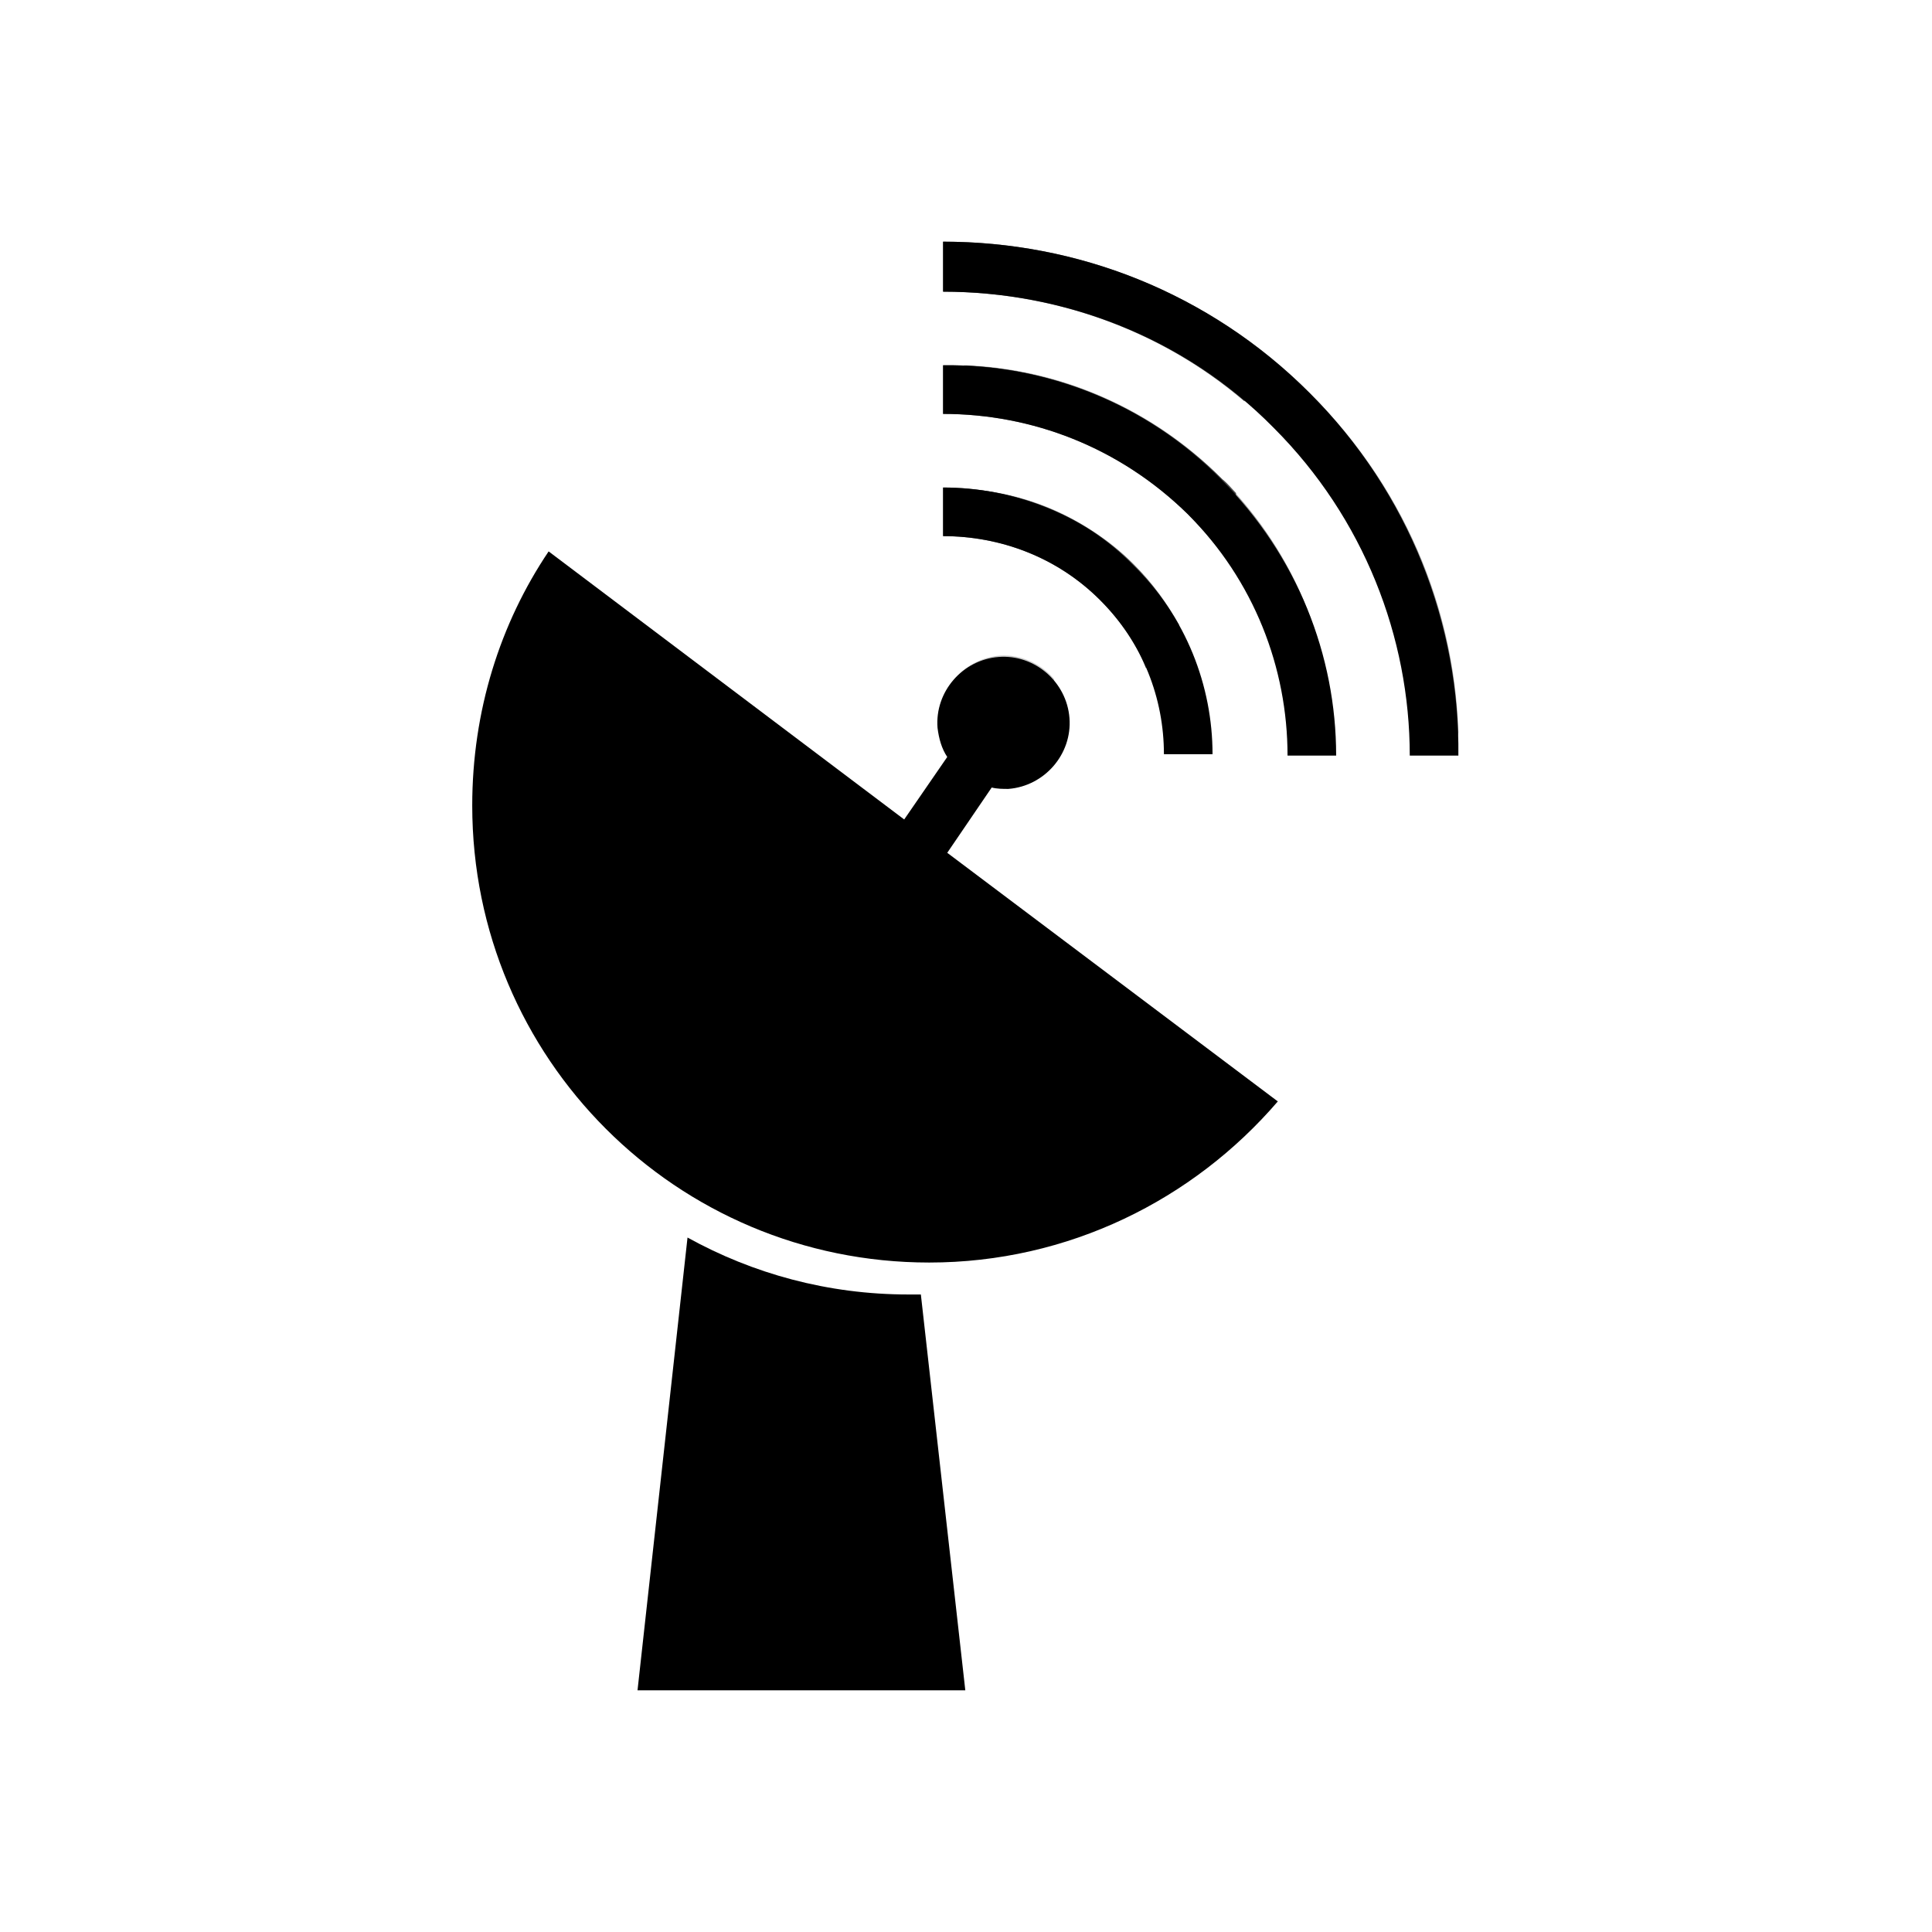 <?xml version="1.0" encoding="utf-8"?>
<!-- Generator: Adobe Illustrator 25.2.3, SVG Export Plug-In . SVG Version: 6.00 Build 0)  -->
<svg version="1.1" id="Layer_1" xmlns="http://www.w3.org/2000/svg" xmlns:xlink="http://www.w3.org/1999/xlink" x="0px" y="0px"
	 viewBox="0 0 139.1 139.1" style="enable-background:new 0 0 139.1 139.1;" xml:space="preserve">
<g>
	<g>
		<path d="M67.9,35.1v3.5c4.1,0,8.2,1.5,11.3,4.6c3.1,3.1,4.6,7.1,4.6,11.1h3.5c0-4.9-1.9-9.9-5.7-13.6C78,37,72.9,35.1,67.9,35.1z"
			/>
		<path d="M67.9,26.3v3.5c6.4,0,12.7,2.4,17.6,7.2c4.8,4.8,7.2,11.1,7.2,17.4l3.5,0c0-7.2-2.8-14.4-8.3-19.9
			C82.5,29,75.2,26.2,67.9,26.3z"/>
		<path d="M94.3,28.3C87,21,77.5,17.4,67.9,17.4V21c8.6,0,17.3,3.2,23.8,9.8c6.5,6.5,9.8,15.1,9.8,23.6h3.5
			C105.1,45,101.5,35.5,94.3,28.3z"/>
		<g style="opacity:0.6;">
			<defs>
				<filter id="Adobe_OpacityMaskFilter" filterUnits="userSpaceOnUse" x="67.9" y="35.1" width="17.1" height="13.1">
					<feFlood  style="flood-color:white;flood-opacity:1" result="back"/>
					<feBlend  in="SourceGraphic" in2="back" mode="normal"/>
				</filter>
			</defs>
			<mask maskUnits="userSpaceOnUse" x="67.9" y="35.1" width="17.1" height="13.1" id="SVGID_1_">
				<g style="filter:url(#Adobe_OpacityMaskFilter);">
					<defs>
						<filter id="Adobe_OpacityMaskFilter_1_" filterUnits="userSpaceOnUse" x="67.9" y="35.1" width="17.1" height="13.1">
							<feFlood  style="flood-color:white;flood-opacity:1" result="back"/>
							<feBlend  in="SourceGraphic" in2="back" mode="normal"/>
						</filter>
					</defs>
					<mask maskUnits="userSpaceOnUse" x="67.9" y="35.1" width="17.1" height="13.1" id="SVGID_1_">
					</mask>
					<linearGradient id="SVGID_2_" gradientUnits="userSpaceOnUse" x1="69.095" y1="33.945" x2="82.989" y2="47.839">
						<stop  offset="0" style="stop-color:#999999"/>
						<stop  offset="1" style="stop-color:#333333"/>
					</linearGradient>
					<path style="mask:url(#SVGID_1_);fill:url(#SVGID_2_);" d="M67.9,35.1v3.5c4.1,0,8.2,1.5,11.3,4.6c1.5,1.5,2.6,3.1,3.3,4.9
						c0.9-0.9,1.7-1.9,2.4-3.1c-0.9-1.6-1.9-3-3.3-4.4C78,37,72.9,35.1,67.9,35.1z"/>
				</g>
			</mask>
			<path d="M67.9,35.1v3.5c4.1,0,8.2,1.5,11.3,4.6c1.5,1.5,2.6,3.1,3.3,4.9c0.9-0.9,1.7-1.9,2.4-3.1c-0.9-1.6-1.9-3-3.3-4.4
				C78,37,72.9,35.1,67.9,35.1z"/>
		</g>
		<g style="opacity:0.6;">
			<defs>
				<filter id="Adobe_OpacityMaskFilter_2_" filterUnits="userSpaceOnUse" x="67.9" y="26.3" width="21.1" height="13.4">
					<feFlood  style="flood-color:white;flood-opacity:1" result="back"/>
					<feBlend  in="SourceGraphic" in2="back" mode="normal"/>
				</filter>
			</defs>
			<mask maskUnits="userSpaceOnUse" x="67.9" y="26.3" width="21.1" height="13.4" id="SVGID_3_">
				<g style="filter:url(#Adobe_OpacityMaskFilter_2_);">
					<defs>
						<filter id="Adobe_OpacityMaskFilter_3_" filterUnits="userSpaceOnUse" x="67.9" y="26.3" width="21.1" height="13.4">
							<feFlood  style="flood-color:white;flood-opacity:1" result="back"/>
							<feBlend  in="SourceGraphic" in2="back" mode="normal"/>
						</filter>
					</defs>
					<mask maskUnits="userSpaceOnUse" x="67.9" y="26.3" width="21.1" height="13.4" id="SVGID_3_">
					</mask>
					<linearGradient id="SVGID_4_" gradientUnits="userSpaceOnUse" x1="70.011" y1="24.199" x2="86.657" y2="40.845">
						<stop  offset="0" style="stop-color:#999999"/>
						<stop  offset="1" style="stop-color:#333333"/>
					</linearGradient>
					<path style="mask:url(#SVGID_3_);fill:url(#SVGID_4_);" d="M67.9,26.3v3.5c6.4,0,12.7,2.4,17.6,7.2c0.8,0.8,1.6,1.7,2.3,2.6
						c0.5-1.3,0.9-2.7,1.2-4.1c-0.3-0.3-0.6-0.7-1-1C82.5,29,75.2,26.2,67.9,26.3z"/>
				</g>
			</mask>
			<path d="M67.9,26.3v3.5c6.4,0,12.7,2.4,17.6,7.2c0.8,0.8,1.6,1.7,2.3,2.6c0.5-1.3,0.9-2.7,1.2-4.1c-0.3-0.3-0.6-0.7-1-1
				C82.5,29,75.2,26.2,67.9,26.3z"/>
		</g>
		<g style="opacity:0.6;">
			<defs>
				<filter id="Adobe_OpacityMaskFilter_4_" filterUnits="userSpaceOnUse" x="67.9" y="17.4" width="21.7" height="11.4">
					<feFlood  style="flood-color:white;flood-opacity:1" result="back"/>
					<feBlend  in="SourceGraphic" in2="back" mode="normal"/>
				</filter>
			</defs>
			<mask maskUnits="userSpaceOnUse" x="67.9" y="17.4" width="21.7" height="11.4" id="SVGID_5_">
				<g style="filter:url(#Adobe_OpacityMaskFilter_4_);">
					<defs>
						<filter id="Adobe_OpacityMaskFilter_5_" filterUnits="userSpaceOnUse" x="67.9" y="17.4" width="21.7" height="11.4">
							<feFlood  style="flood-color:white;flood-opacity:1" result="back"/>
							<feBlend  in="SourceGraphic" in2="back" mode="normal"/>
						</filter>
					</defs>
					<mask maskUnits="userSpaceOnUse" x="67.9" y="17.4" width="21.7" height="11.4" id="SVGID_5_">
					</mask>
					<linearGradient id="SVGID_6_" gradientUnits="userSpaceOnUse" x1="70.718" y1="14.664" x2="87.268" y2="31.214">
						<stop  offset="0" style="stop-color:#999999"/>
						<stop  offset="1" style="stop-color:#333333"/>
					</linearGradient>
					<path style="mask:url(#SVGID_5_);fill:url(#SVGID_6_);" d="M67.9,17.4V21c7.7,0,15.5,2.6,21.7,7.9c0-1.6-0.2-3.2-0.4-4.8
						C82.9,19.6,75.4,17.4,67.9,17.4z"/>
				</g>
			</mask>
			<path d="M67.9,17.4V21c7.7,0,15.5,2.6,21.7,7.9c0-1.6-0.2-3.2-0.4-4.8C82.9,19.6,75.4,17.4,67.9,17.4z"/>
		</g>
		<path style="opacity:0.4;" d="M85.5,53.3c-0.4,0-0.8-0.3-0.8-0.7c-0.3-3.9-2-7.5-4.8-10.2c-2.8-2.8-6.5-4.5-10.4-4.8
			c-0.4,0-0.8-0.4-0.8-0.8V36c0-0.2,0.1-0.4,0.3-0.6c0.2-0.2,0.4-0.2,0.6-0.2c4.6,0.3,8.8,2.2,12,5.5c3.2,3.2,5.1,7.3,5.5,11.8
			c0,0.2-0.1,0.5-0.2,0.6c-0.2,0.2-0.4,0.3-0.6,0.3H85.5z"/>
		<path style="opacity:0.4;" d="M94.4,53.3c-0.4,0-0.8-0.3-0.8-0.8c-0.3-6.2-2.9-12-7.4-16.4c-4.5-4.5-10.4-7.1-16.7-7.4
			c-0.4,0-0.8-0.4-0.8-0.8v-0.8c0-0.2,0.1-0.4,0.3-0.6c0.2-0.2,0.4-0.2,0.6-0.2c6.9,0.3,13.4,3.2,18.3,8.1
			c4.9,4.9,7.7,11.2,8.1,18.1c0,0.2-0.1,0.4-0.2,0.6c-0.2,0.2-0.4,0.3-0.6,0.3H94.4z"/>
		<path style="opacity:0.4;" d="M103.5,53.6c-0.4,0-0.8-0.3-0.8-0.8c-0.4-8.6-3.9-16.6-9.9-22.7c-6.1-6.1-14.2-9.6-22.9-10
			c-0.4,0-0.8-0.4-0.8-0.8v-0.8c0-0.2,0.1-0.4,0.2-0.6c0.2-0.1,0.4-0.2,0.6-0.2c9.3,0.3,18,4.1,24.5,10.7
			c6.5,6.5,10.3,15.1,10.6,24.3c0,0.2-0.1,0.4-0.2,0.6c-0.2,0.2-0.4,0.3-0.6,0.3H103.5z"/>
	</g>
	<g>
		<g>
			<path d="M65.4,93.2c-5.8,0-11.2-1.5-15.9-4.1l-3.6,32.6h23.6l-3.2-28.5C66,93.2,65.7,93.2,65.4,93.2z"/>
		</g>
		<g>
			<path d="M71.4,56.7c0.4,0.1,0.8,0.1,1.2,0.1c2.6-0.2,4.6-2.5,4.4-5.1c-0.2-2.6-2.5-4.6-5.1-4.4c-2.6,0.2-4.6,2.5-4.4,5.1
				c0.1,0.8,0.3,1.5,0.7,2.1L65.1,59L39.5,39.7C36,44.9,34,51.2,34,58c0,18.2,14.7,32.9,32.9,32.9c10,0,19-4.5,25.1-11.6L68.2,61.4
				L71.4,56.7z"/>
		</g>
	</g>
	<defs>
		<filter id="Adobe_OpacityMaskFilter_6_" filterUnits="userSpaceOnUse" x="36.7" y="43.7" width="25.9" height="40.1">
			<feFlood  style="flood-color:white;flood-opacity:1" result="back"/>
			<feBlend  in="SourceGraphic" in2="back" mode="normal"/>
		</filter>
	</defs>
	<mask maskUnits="userSpaceOnUse" x="36.7" y="43.7" width="25.9" height="40.1" id="SVGID_7_">
		<g style="filter:url(#Adobe_OpacityMaskFilter_6_);">
			<defs>
				<filter id="Adobe_OpacityMaskFilter_7_" filterUnits="userSpaceOnUse" x="36.7" y="43.7" width="25.9" height="40.1">
					<feFlood  style="flood-color:white;flood-opacity:1" result="back"/>
					<feBlend  in="SourceGraphic" in2="back" mode="normal"/>
				</filter>
			</defs>
			<mask maskUnits="userSpaceOnUse" x="36.7" y="43.7" width="25.9" height="40.1" id="SVGID_7_">
			</mask>
			<linearGradient id="SVGID_8_" gradientUnits="userSpaceOnUse" x1="34.05" y1="49.908" x2="59.527" y2="75.385">
				<stop  offset="0" style="stop-color:#666666"/>
				<stop  offset="0.2" style="stop-color:#424242"/>
				<stop  offset="0.404" style="stop-color:#252525"/>
				<stop  offset="0.607" style="stop-color:#111111"/>
				<stop  offset="0.807" style="stop-color:#040404"/>
				<stop  offset="1" style="stop-color:#000000"/>
			</linearGradient>
			<path style="mask:url(#SVGID_7_);fill:url(#SVGID_8_);" d="M51.2,83.7c-9-5.5-14.5-15.2-14.5-25.8c0-5,1.2-9.9,3.6-14.3
				l22.3,16.9c-1.2,5.8-3.5,11.7-6.9,17C54.3,79.7,52.8,81.8,51.2,83.7z"/>
		</g>
	</mask>
	<path d="M51.2,83.7c-9-5.5-14.5-15.2-14.5-25.8c0-5,1.2-9.9,3.6-14.3l22.3,16.9c-1.2,5.8-3.5,11.7-6.9,17
		C54.3,79.7,52.8,81.8,51.2,83.7z"/>
	<defs>
		<filter id="Adobe_OpacityMaskFilter_8_" filterUnits="userSpaceOnUse" x="39.4" y="47.9" width="20.1" height="32.2">
			<feFlood  style="flood-color:white;flood-opacity:1" result="back"/>
			<feBlend  in="SourceGraphic" in2="back" mode="normal"/>
		</filter>
	</defs>
	<mask maskUnits="userSpaceOnUse" x="39.4" y="47.9" width="20.1" height="32.2" id="SVGID_9_">
		<g style="filter:url(#Adobe_OpacityMaskFilter_8_);">
			<defs>
				<filter id="Adobe_OpacityMaskFilter_9_" filterUnits="userSpaceOnUse" x="39.4" y="47.9" width="20.1" height="32.2">
					<feFlood  style="flood-color:white;flood-opacity:1" result="back"/>
					<feBlend  in="SourceGraphic" in2="back" mode="normal"/>
				</filter>
			</defs>
			<mask maskUnits="userSpaceOnUse" x="39.4" y="47.9" width="20.1" height="32.2" id="SVGID_9_">
			</mask>
			<linearGradient id="SVGID_10_" gradientUnits="userSpaceOnUse" x1="36.611" y1="52.62" x2="57.344" y2="73.353">
				<stop  offset="0" style="stop-color:#666666"/>
				<stop  offset="0.2" style="stop-color:#424242"/>
				<stop  offset="0.404" style="stop-color:#252525"/>
				<stop  offset="0.607" style="stop-color:#111111"/>
				<stop  offset="0.807" style="stop-color:#040404"/>
				<stop  offset="1" style="stop-color:#000000"/>
			</linearGradient>
			<path style="mask:url(#SVGID_9_);fill:url(#SVGID_10_);" d="M50.6,80.1C43.6,75,39.4,66.8,39.4,58c0-3.5,0.7-6.9,1.9-10.1
				l18.2,13.8c-1.2,5-3.3,9.9-6.2,14.4C52.5,77.5,51.6,78.8,50.6,80.1z"/>
		</g>
	</mask>
	<path d="M50.6,80.1C43.6,75,39.4,66.8,39.4,58c0-3.5,0.7-6.9,1.9-10.1l18.2,13.8c-1.2,5-3.3,9.9-6.2,14.4
		C52.5,77.5,51.6,78.8,50.6,80.1z"/>
	<g style="opacity:0.5;">
		<path style="opacity:0.4;" d="M75.9,49c0,0,0-0.1,0-0.1c-0.9-1.1-2.4-1.8-3.9-1.7c-2.6,0.2-4.6,2.5-4.4,5.1
			c0.1,0.8,0.3,1.5,0.7,2.1l-0.1,0.1c0.3,0,0.5,0,0.8,0C72.8,54.7,75.9,52.2,75.9,49z"/>
	</g>
	<g>
		<defs>
			<filter id="Adobe_OpacityMaskFilter_10_" filterUnits="userSpaceOnUse" x="69.1" y="48.2" width="4.4" height="3.8">
				<feFlood  style="flood-color:white;flood-opacity:1" result="back"/>
				<feBlend  in="SourceGraphic" in2="back" mode="normal"/>
			</filter>
		</defs>
		<mask maskUnits="userSpaceOnUse" x="69.1" y="48.2" width="4.4" height="3.8" id="SVGID_11_">
			<g style="filter:url(#Adobe_OpacityMaskFilter_10_);">
				<defs>
					<filter id="Adobe_OpacityMaskFilter_11_" filterUnits="userSpaceOnUse" x="69.1" y="48.2" width="4.4" height="3.8">
						<feFlood  style="flood-color:white;flood-opacity:1" result="back"/>
						<feBlend  in="SourceGraphic" in2="back" mode="normal"/>
					</filter>
				</defs>
				<mask maskUnits="userSpaceOnUse" x="69.1" y="48.2" width="4.4" height="3.8" id="SVGID_11_">
				</mask>
				
					<linearGradient id="SVGID_12_" gradientUnits="userSpaceOnUse" x1="58.623" y1="46.303" x2="59.452" y2="49.238" gradientTransform="matrix(0.873 -0.488 0.488 0.873 -3.739 36.998)">
					<stop  offset="0" style="stop-color:#FFFFFF"/>
					<stop  offset="9.187303e-02" style="stop-color:#F7F7F7"/>
					<stop  offset="0.238" style="stop-color:#E0E0E0"/>
					<stop  offset="0.419" style="stop-color:#BABABA"/>
					<stop  offset="0.629" style="stop-color:#868686"/>
					<stop  offset="0.861" style="stop-color:#454545"/>
					<stop  offset="1" style="stop-color:#1A1A1A"/>
				</linearGradient>
				<path style="mask:url(#SVGID_11_);fill:url(#SVGID_12_);" d="M73.3,48.9c0.5,0.8,0,2-1.2,2.7c-1.1,0.6-2.4,0.4-2.9-0.4
					c-0.5-0.8,0-2,1.2-2.7C71.6,47.9,72.9,48.1,73.3,48.9z"/>
			</g>
		</mask>
		<path style="opacity:0.3;" d="M73.3,48.9c0.5,0.8,0,2-1.2,2.7c-1.1,0.6-2.4,0.4-2.9-0.4c-0.5-0.8,0-2,1.2-2.7
			C71.6,47.9,72.9,48.1,73.3,48.9z"/>
	</g>
</g>
</svg>

